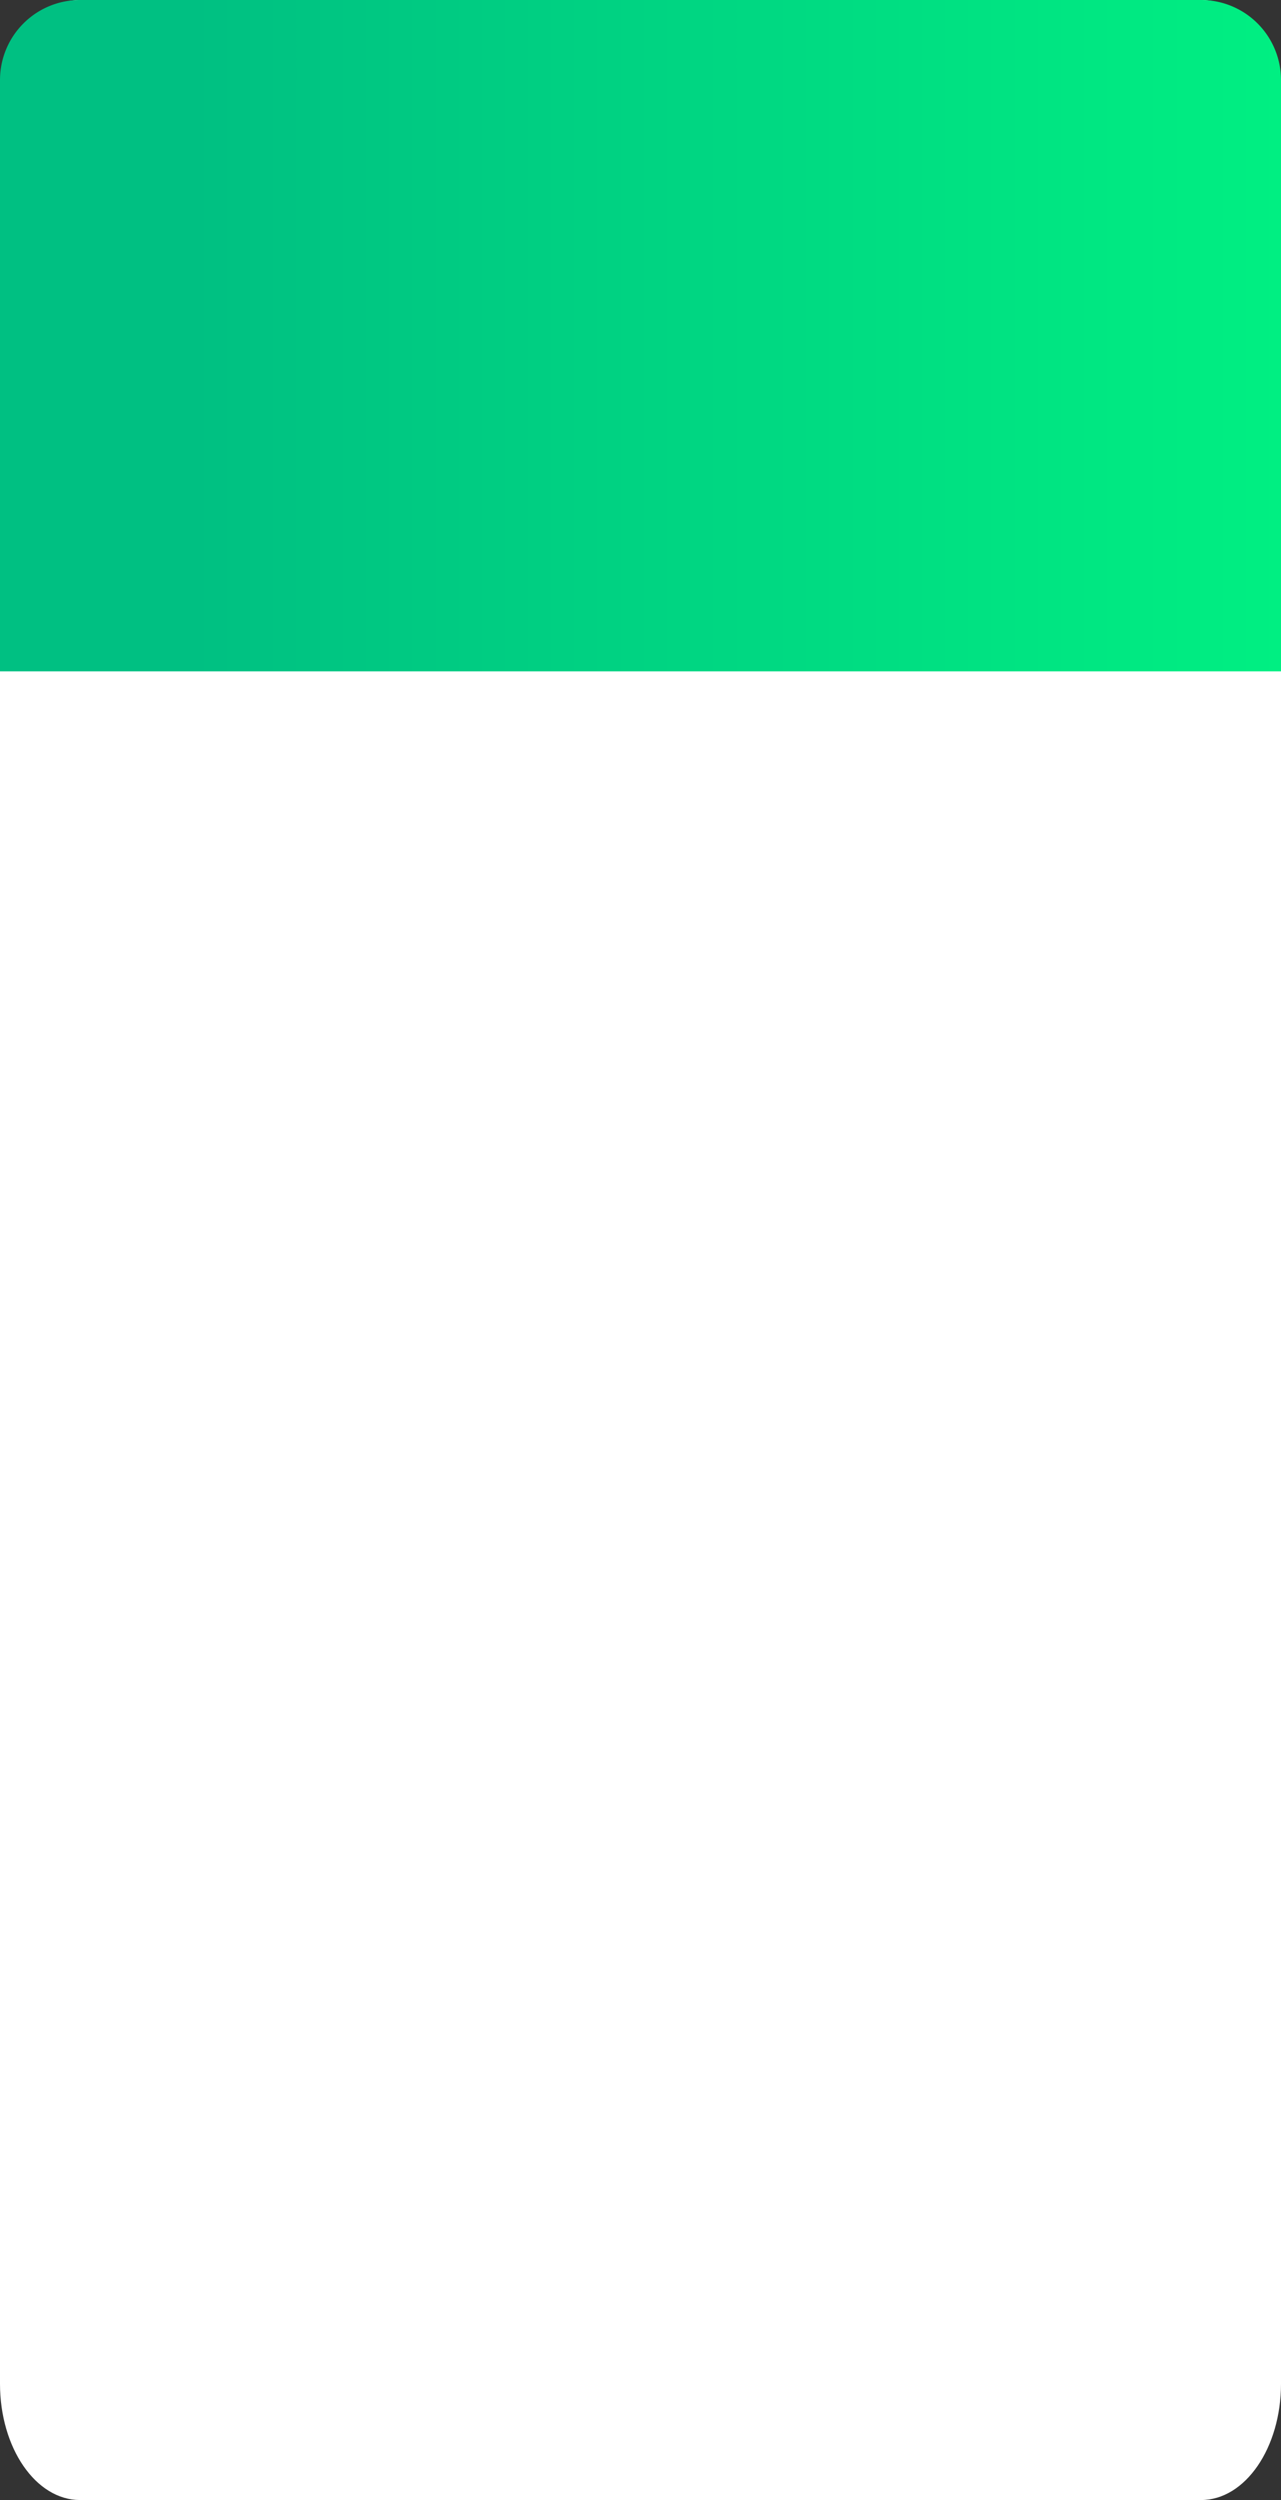 <?xml version="1.0" encoding="UTF-8"?> <svg xmlns="http://www.w3.org/2000/svg" xmlns:xlink="http://www.w3.org/1999/xlink" viewBox="0 0 712 1388.99"><rect x="0" y="0" width="712" height="1388.99" fill="#333333" stroke="none"/> <defs> <style>.cls-1{fill:#fff;}.cls-2{fill:url(#Градієнт_без_назви_154);}</style> <linearGradient id="Градієнт_без_назви_154" y1="186.49" x2="712" y2="186.49" gradientUnits="userSpaceOnUse"> <stop offset="0.15" stop-color="#00c082"></stop> <stop offset="1" stop-color="#00ef82"></stop> </linearGradient> </defs> <title>блок 3 моб</title> <g id="Capa_2" data-name="Capa 2"> <g id="Шар_1" data-name="Шар 1"> <path class="cls-1" d="M712,64.61V1324.38c0,35.68-19.91,64.61-44.47,64.61H44.47C19.91,1389,0,1360.06,0,1324.38V64.61C0,28.93,19.91,0,44.47,0H667.53C692.09,0,712,28.93,712,64.61Z"></path> <path class="cls-2" d="M712,44.47V373H0V44.47A44.47,44.47,0,0,1,44.47,0H667.53A44.47,44.47,0,0,1,712,44.47Z"></path> </g> </g> </svg> 